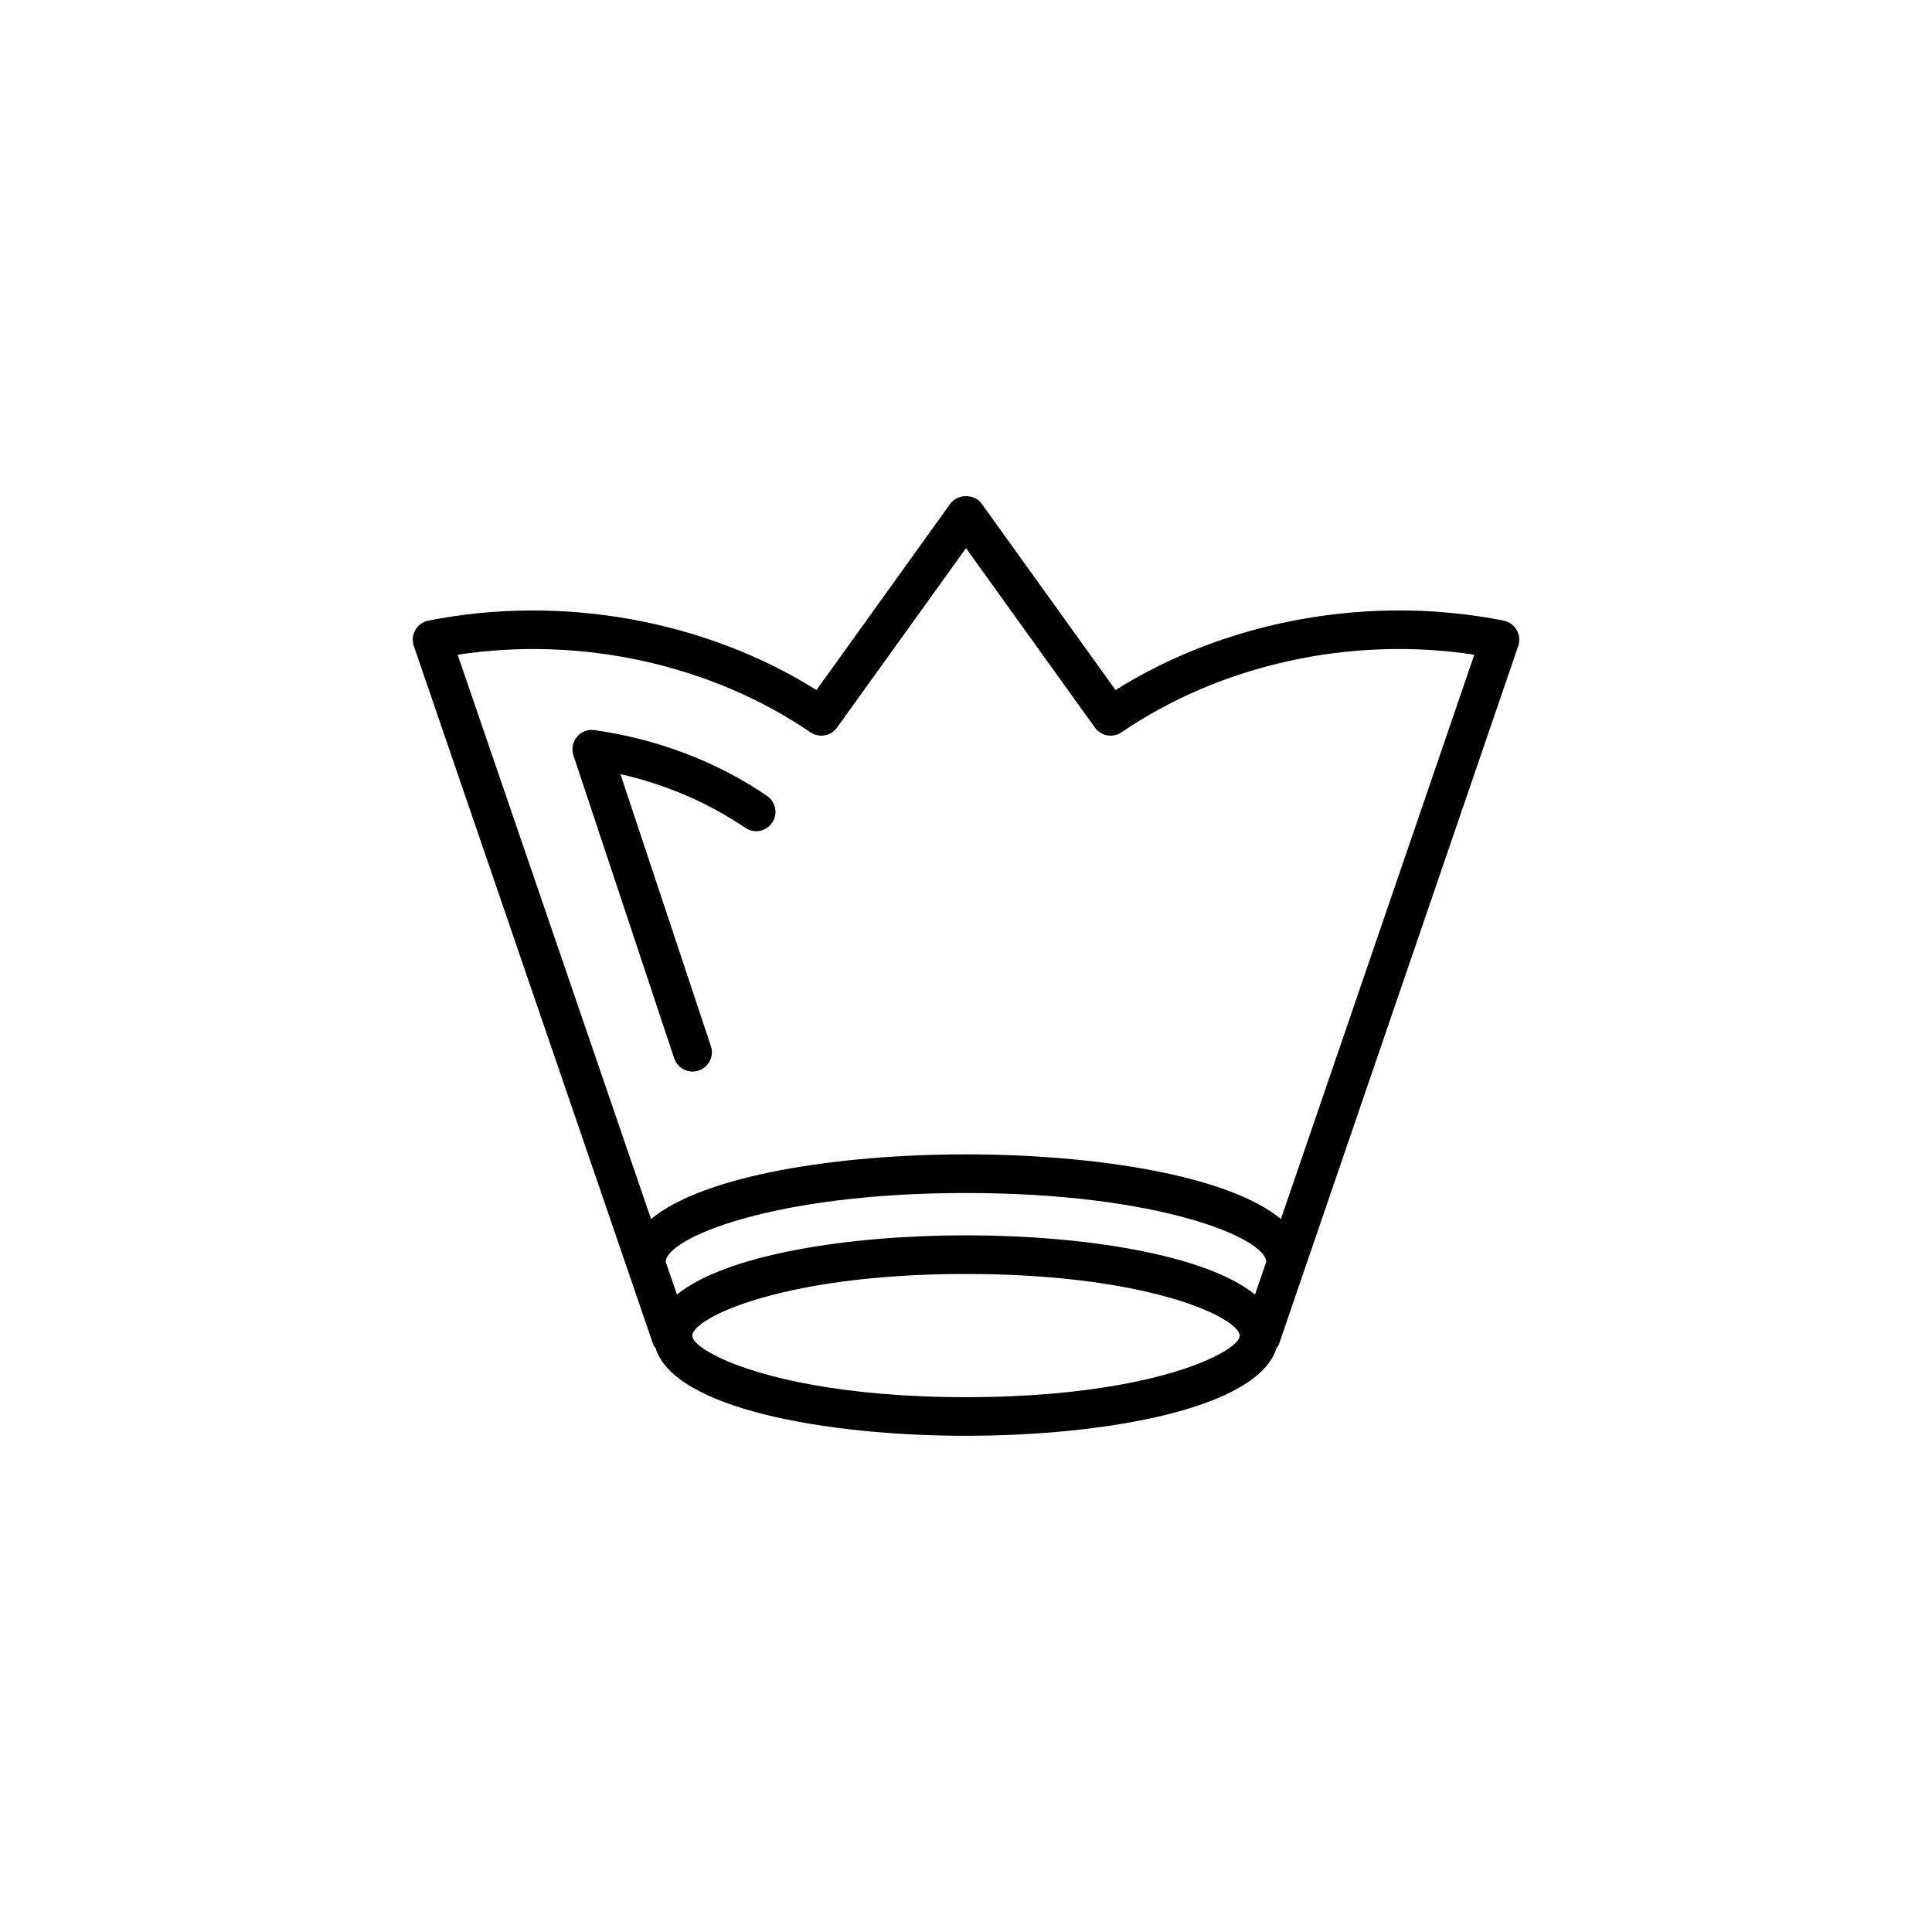 <?xml version="1.0" encoding="utf-8"?>
<!-- Generator: Adobe Illustrator 16.0.4, SVG Export Plug-In . SVG Version: 6.00 Build 0)  -->
<!DOCTYPE svg PUBLIC "-//W3C//DTD SVG 1.1//EN" "http://www.w3.org/Graphics/SVG/1.1/DTD/svg11.dtd">
<svg version="1.1" id="Layer_1" xmlns="http://www.w3.org/2000/svg" xmlns:xlink="http://www.w3.org/1999/xlink" x="0px" y="0px"
	 width="50px" height="50px" viewBox="0 0 50 50" enable-background="new 0 0 50 50" xml:space="preserve">
<path d="M39.251,16.303c-0.072-0.125-0.194-0.213-0.336-0.241c-3.454-0.687-7.16-0.013-10.045,1.796l-3.464-4.822
	c-0.188-0.261-0.624-0.261-0.812,0l-3.464,4.822c-2.885-1.809-6.59-2.481-10.045-1.796c-0.142,0.028-0.264,0.116-0.336,0.241
	s-0.086,0.275-0.04,0.412l6.203,18.1c0.01,0.028,0.038,0.045,0.053,0.07c0.472,1.56,4.384,2.273,8.036,2.273
	c3.651,0,7.563-0.714,8.036-2.273c0.015-0.025,0.043-0.042,0.053-0.07l6.203-18.1C39.338,16.579,39.324,16.428,39.251,16.303z
	 M32.48,33.503c-1.291-1.044-4.47-1.533-7.48-1.533c-3.011,0-6.19,0.488-7.481,1.533l-0.29-0.845
	c0.006-0.606,2.748-1.783,7.771-1.783c5.022,0,7.764,1.177,7.77,1.783L32.48,33.503z M25,36.159c-3.201,0-5.312-0.523-6.343-1.006
	c-0.474-0.222-0.741-0.438-0.741-0.587c0-0.11,0.143-0.256,0.397-0.413c0.85-0.522,3.091-1.183,6.687-1.183
	c3.595,0,5.836,0.66,6.686,1.183c0.255,0.157,0.397,0.303,0.397,0.413c0,0.149-0.268,0.365-0.741,0.587
	C30.312,35.636,28.201,36.159,25,36.159z M33.15,31.548c-1.378-1.141-4.856-1.673-8.15-1.673c-3.294,0-6.773,0.533-8.151,1.673
	l-5.005-14.604c3.201-0.489,6.561,0.254,9.13,2.008c0.224,0.152,0.53,0.099,0.688-0.121L25,14.186l3.337,4.645
	c0.158,0.22,0.464,0.273,0.688,0.121c2.57-1.754,5.93-2.498,9.13-2.008L33.15,31.548z M19.851,20.598
	c0.228,0.156,0.287,0.467,0.131,0.695c-0.156,0.229-0.468,0.287-0.695,0.131c-0.952-0.649-2.056-1.123-3.23-1.389l2.341,7.04
	c0.087,0.262-0.055,0.545-0.317,0.632c-0.052,0.018-0.105,0.025-0.158,0.025c-0.209,0-0.405-0.132-0.475-0.342l-2.608-7.842
	c-0.055-0.164-0.02-0.345,0.091-0.478c0.11-0.133,0.282-0.2,0.454-0.175C17.014,19.125,18.558,19.714,19.851,20.598z"/>
</svg>
